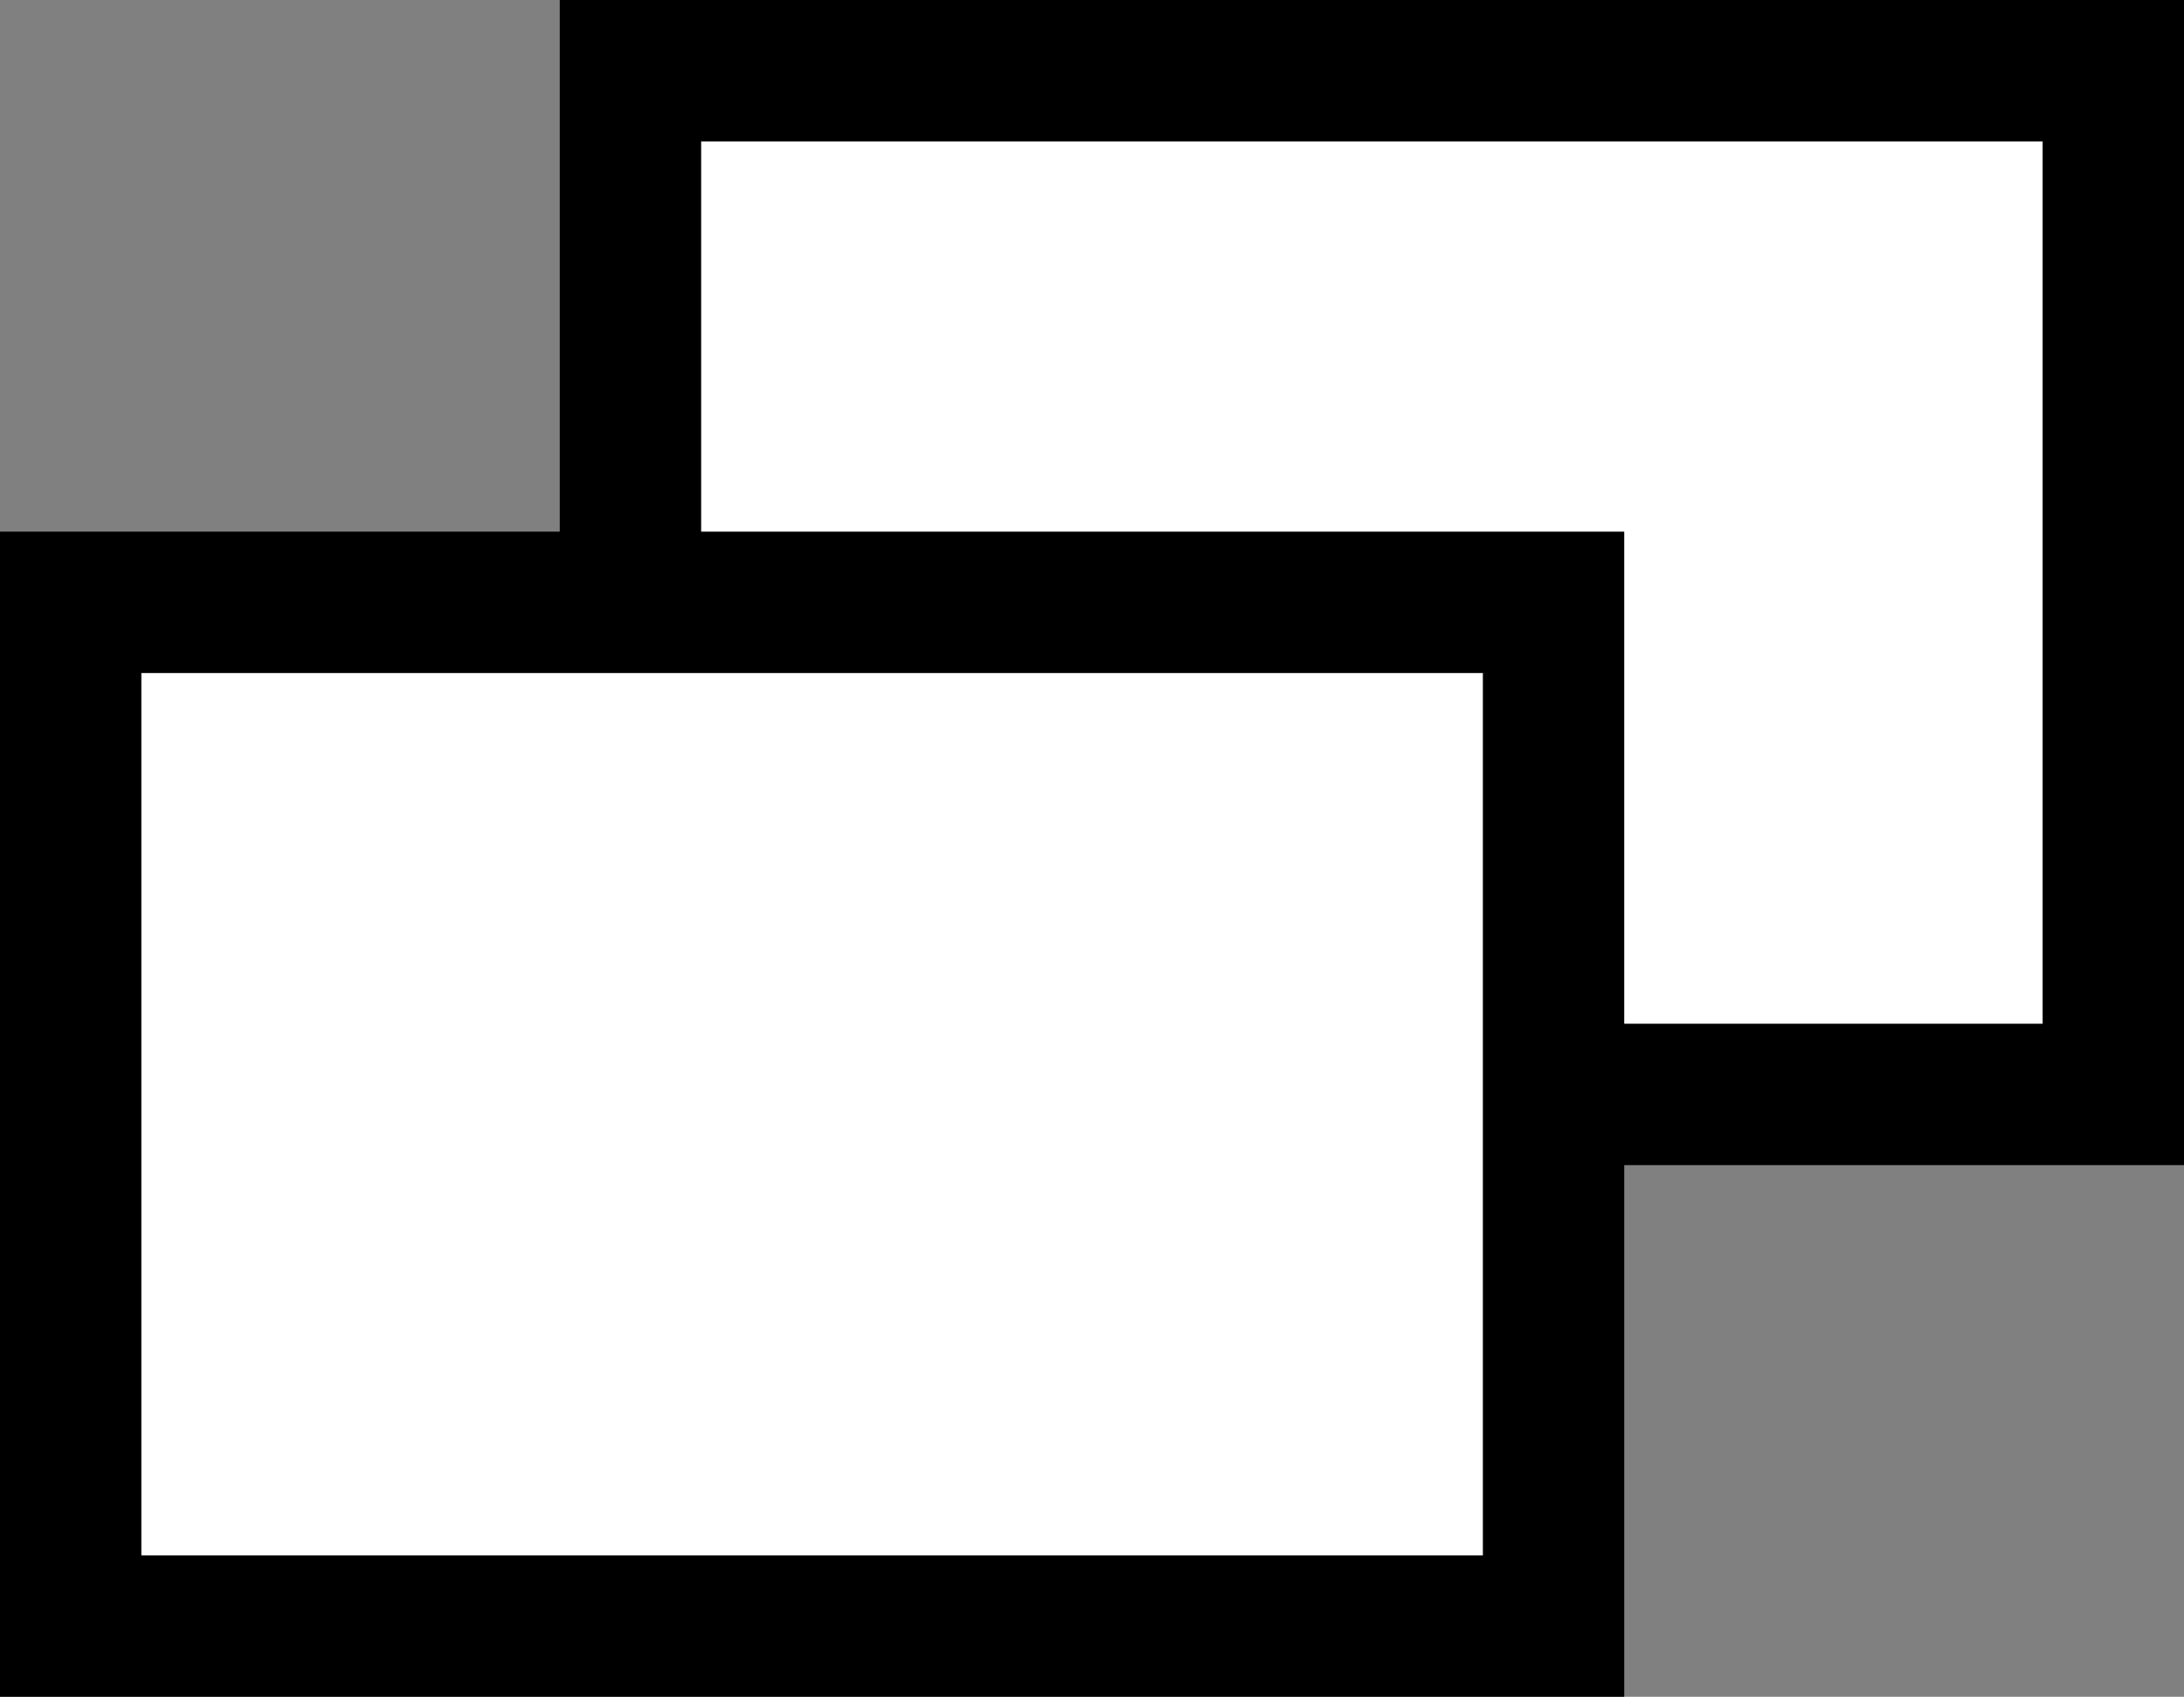 <?xml version="1.0" encoding="UTF-8"?><svg id="_レイヤー_2" xmlns="http://www.w3.org/2000/svg" width="15.45" height="12" viewBox="0 0 15.45 12"><rect x="0" y="0" width="15.45" height="12" fill="#808080" stroke="none"/><defs><style>.cls-1{fill:#fff;stroke:#000;stroke-miterlimit:10;}</style></defs><g id="_レイヤー_3"><rect class="cls-1" x="4.46" y=".5" width="10.49" height="7.24"/><rect class="cls-1" x=".5" y="4.26" width="10.49" height="7.24"/></g></svg>